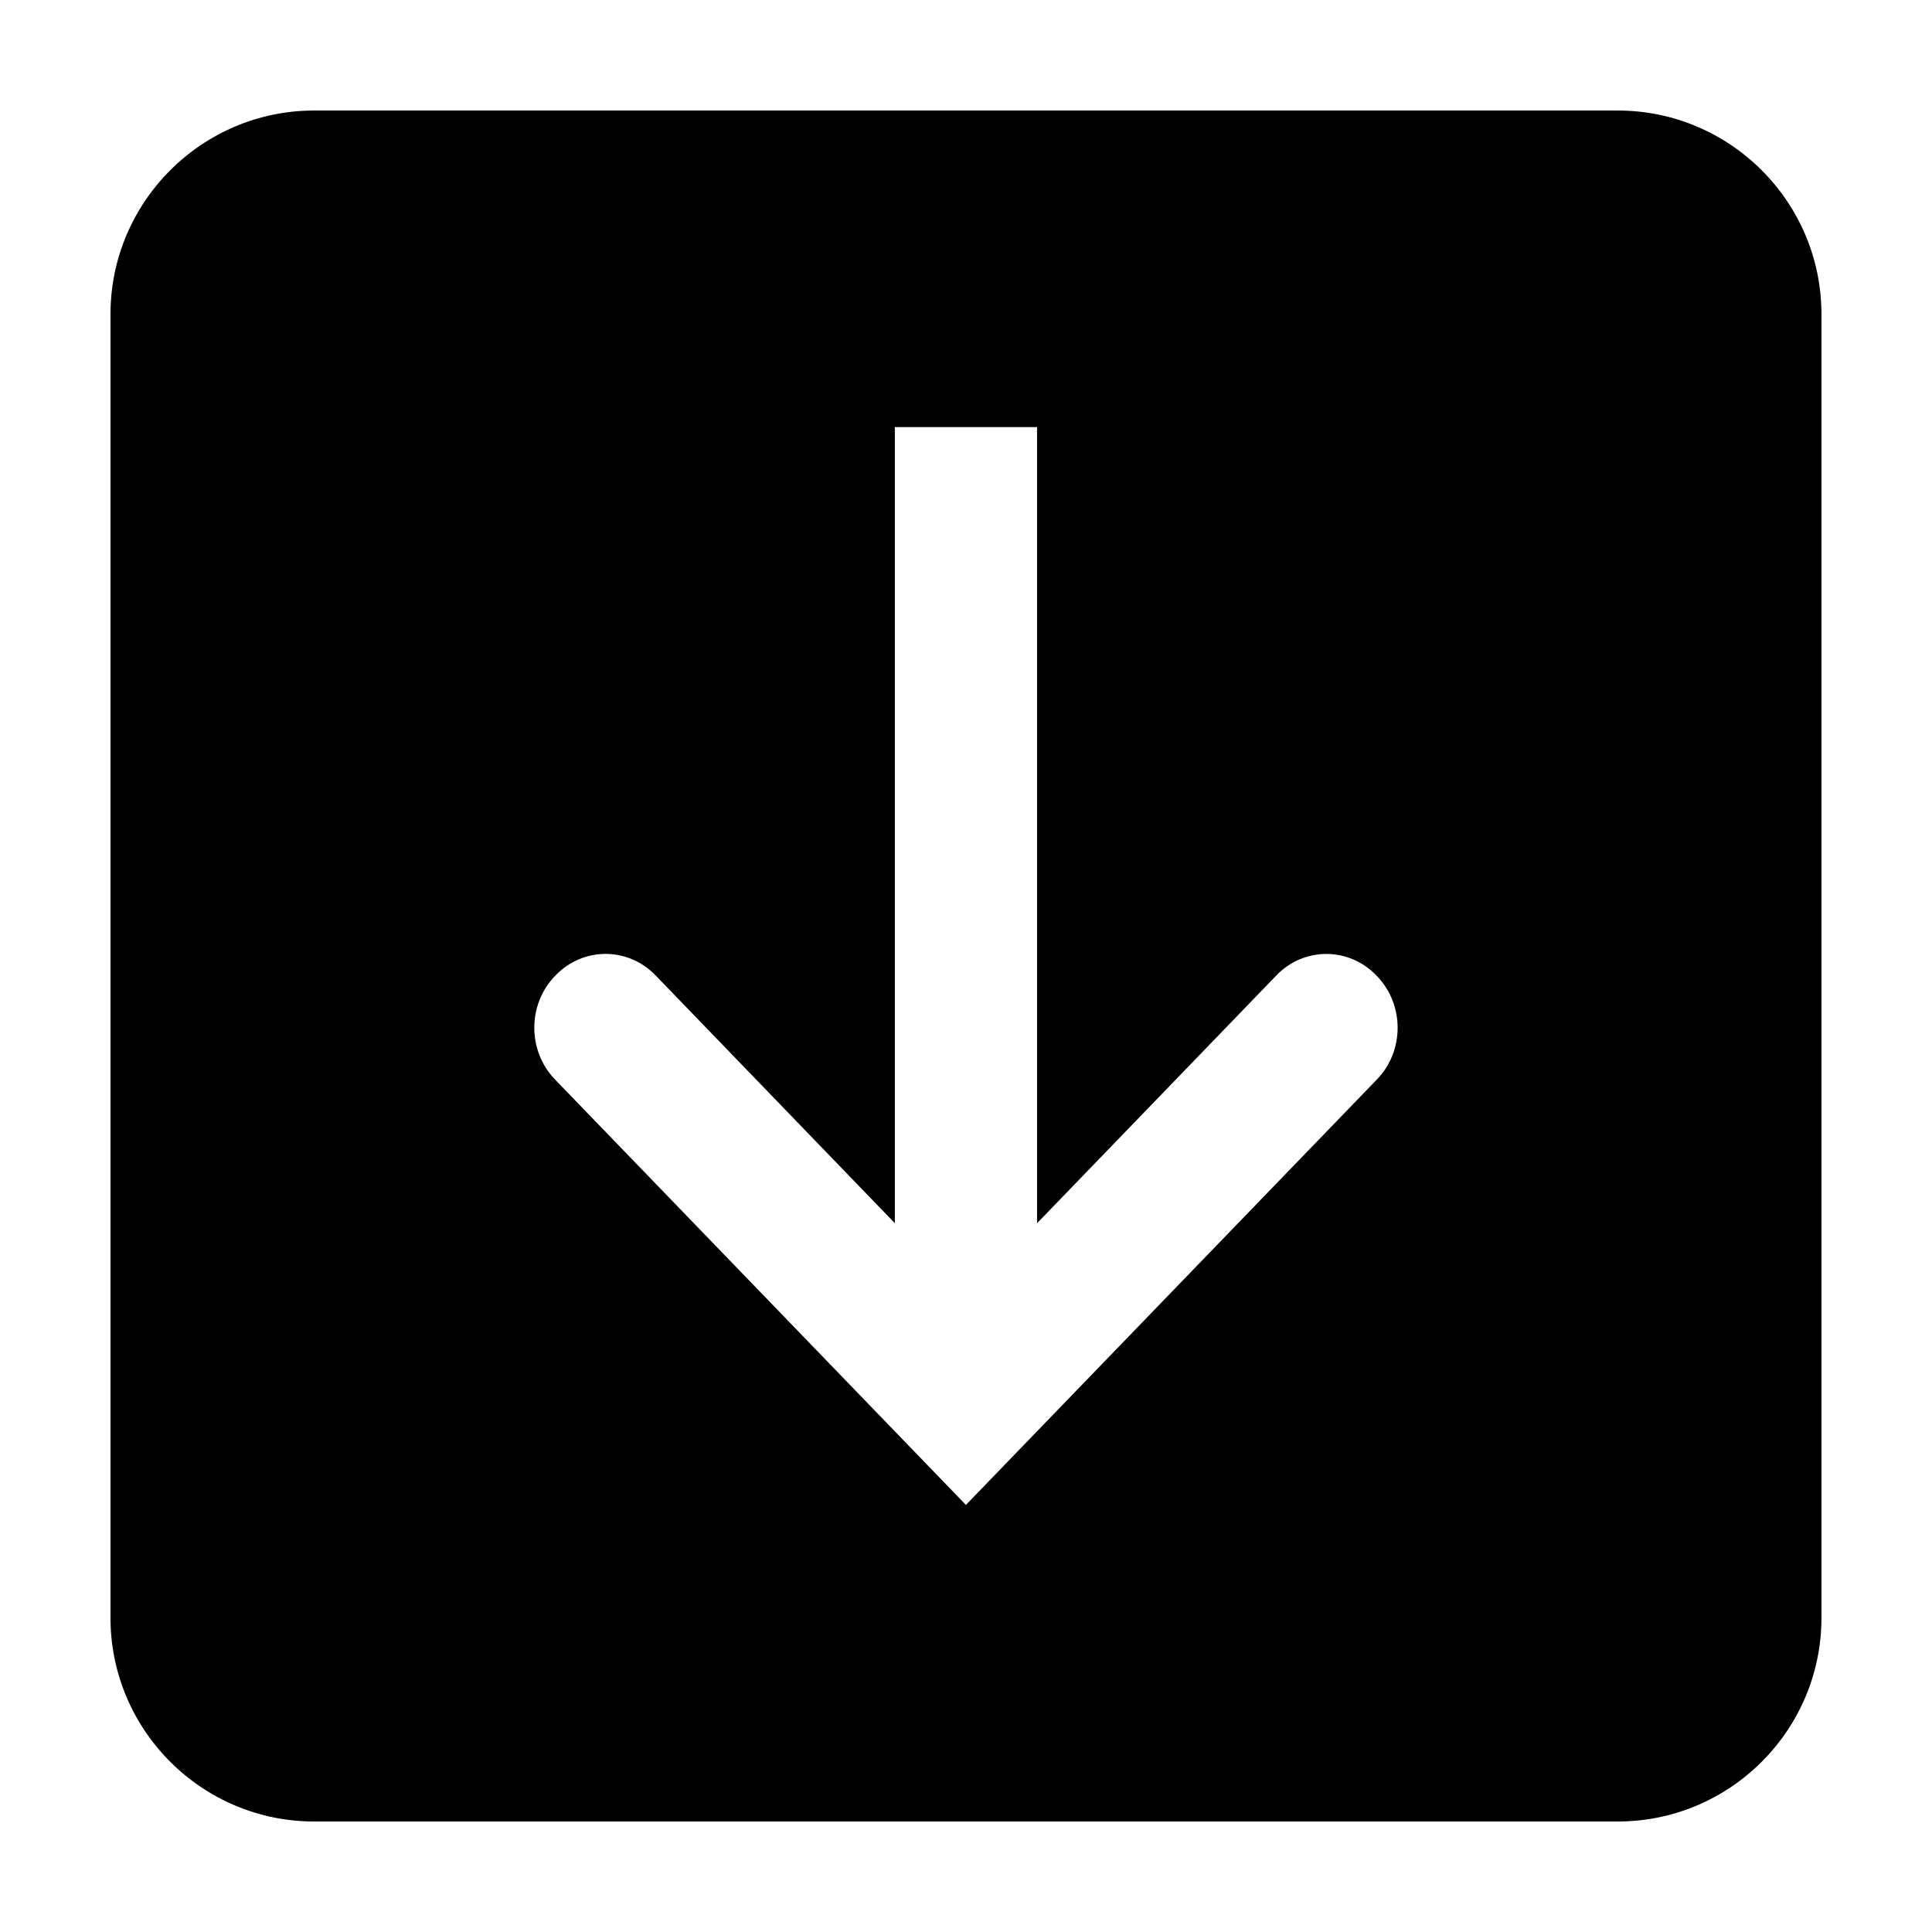 <?xml version="1.0" encoding="UTF-8"?>
<!-- The Best Svg Icon site in the world: iconSvg.co, Visit us! https://iconsvg.co -->
<svg fill="#000000" width="800px" height="800px" version="1.1" viewBox="144 144 512 512" xmlns="http://www.w3.org/2000/svg">
 <path d="m572.72 173.29h-345.47c-29.746 0-53.969 24.227-53.969 53.98v345.47c0 29.762 24.223 53.977 53.969 53.977h345.47c29.762 0 53.984-24.215 53.984-53.977v-345.47c0-29.754-24.223-53.98-53.988-53.98zm-63.812 256.77-108.93 112.76-108.91-112.76c-7.297-7.559-7.297-19.84 0-27.398l0.176-0.188c7.301-7.57 19.156-7.57 26.477 0l63.426 65.688v-210.97h37.684v210.98l63.434-65.688c7.297-7.57 19.164-7.57 26.465 0l0.176 0.188c7.309 7.555 7.309 19.84 0 27.395z"/>
</svg>